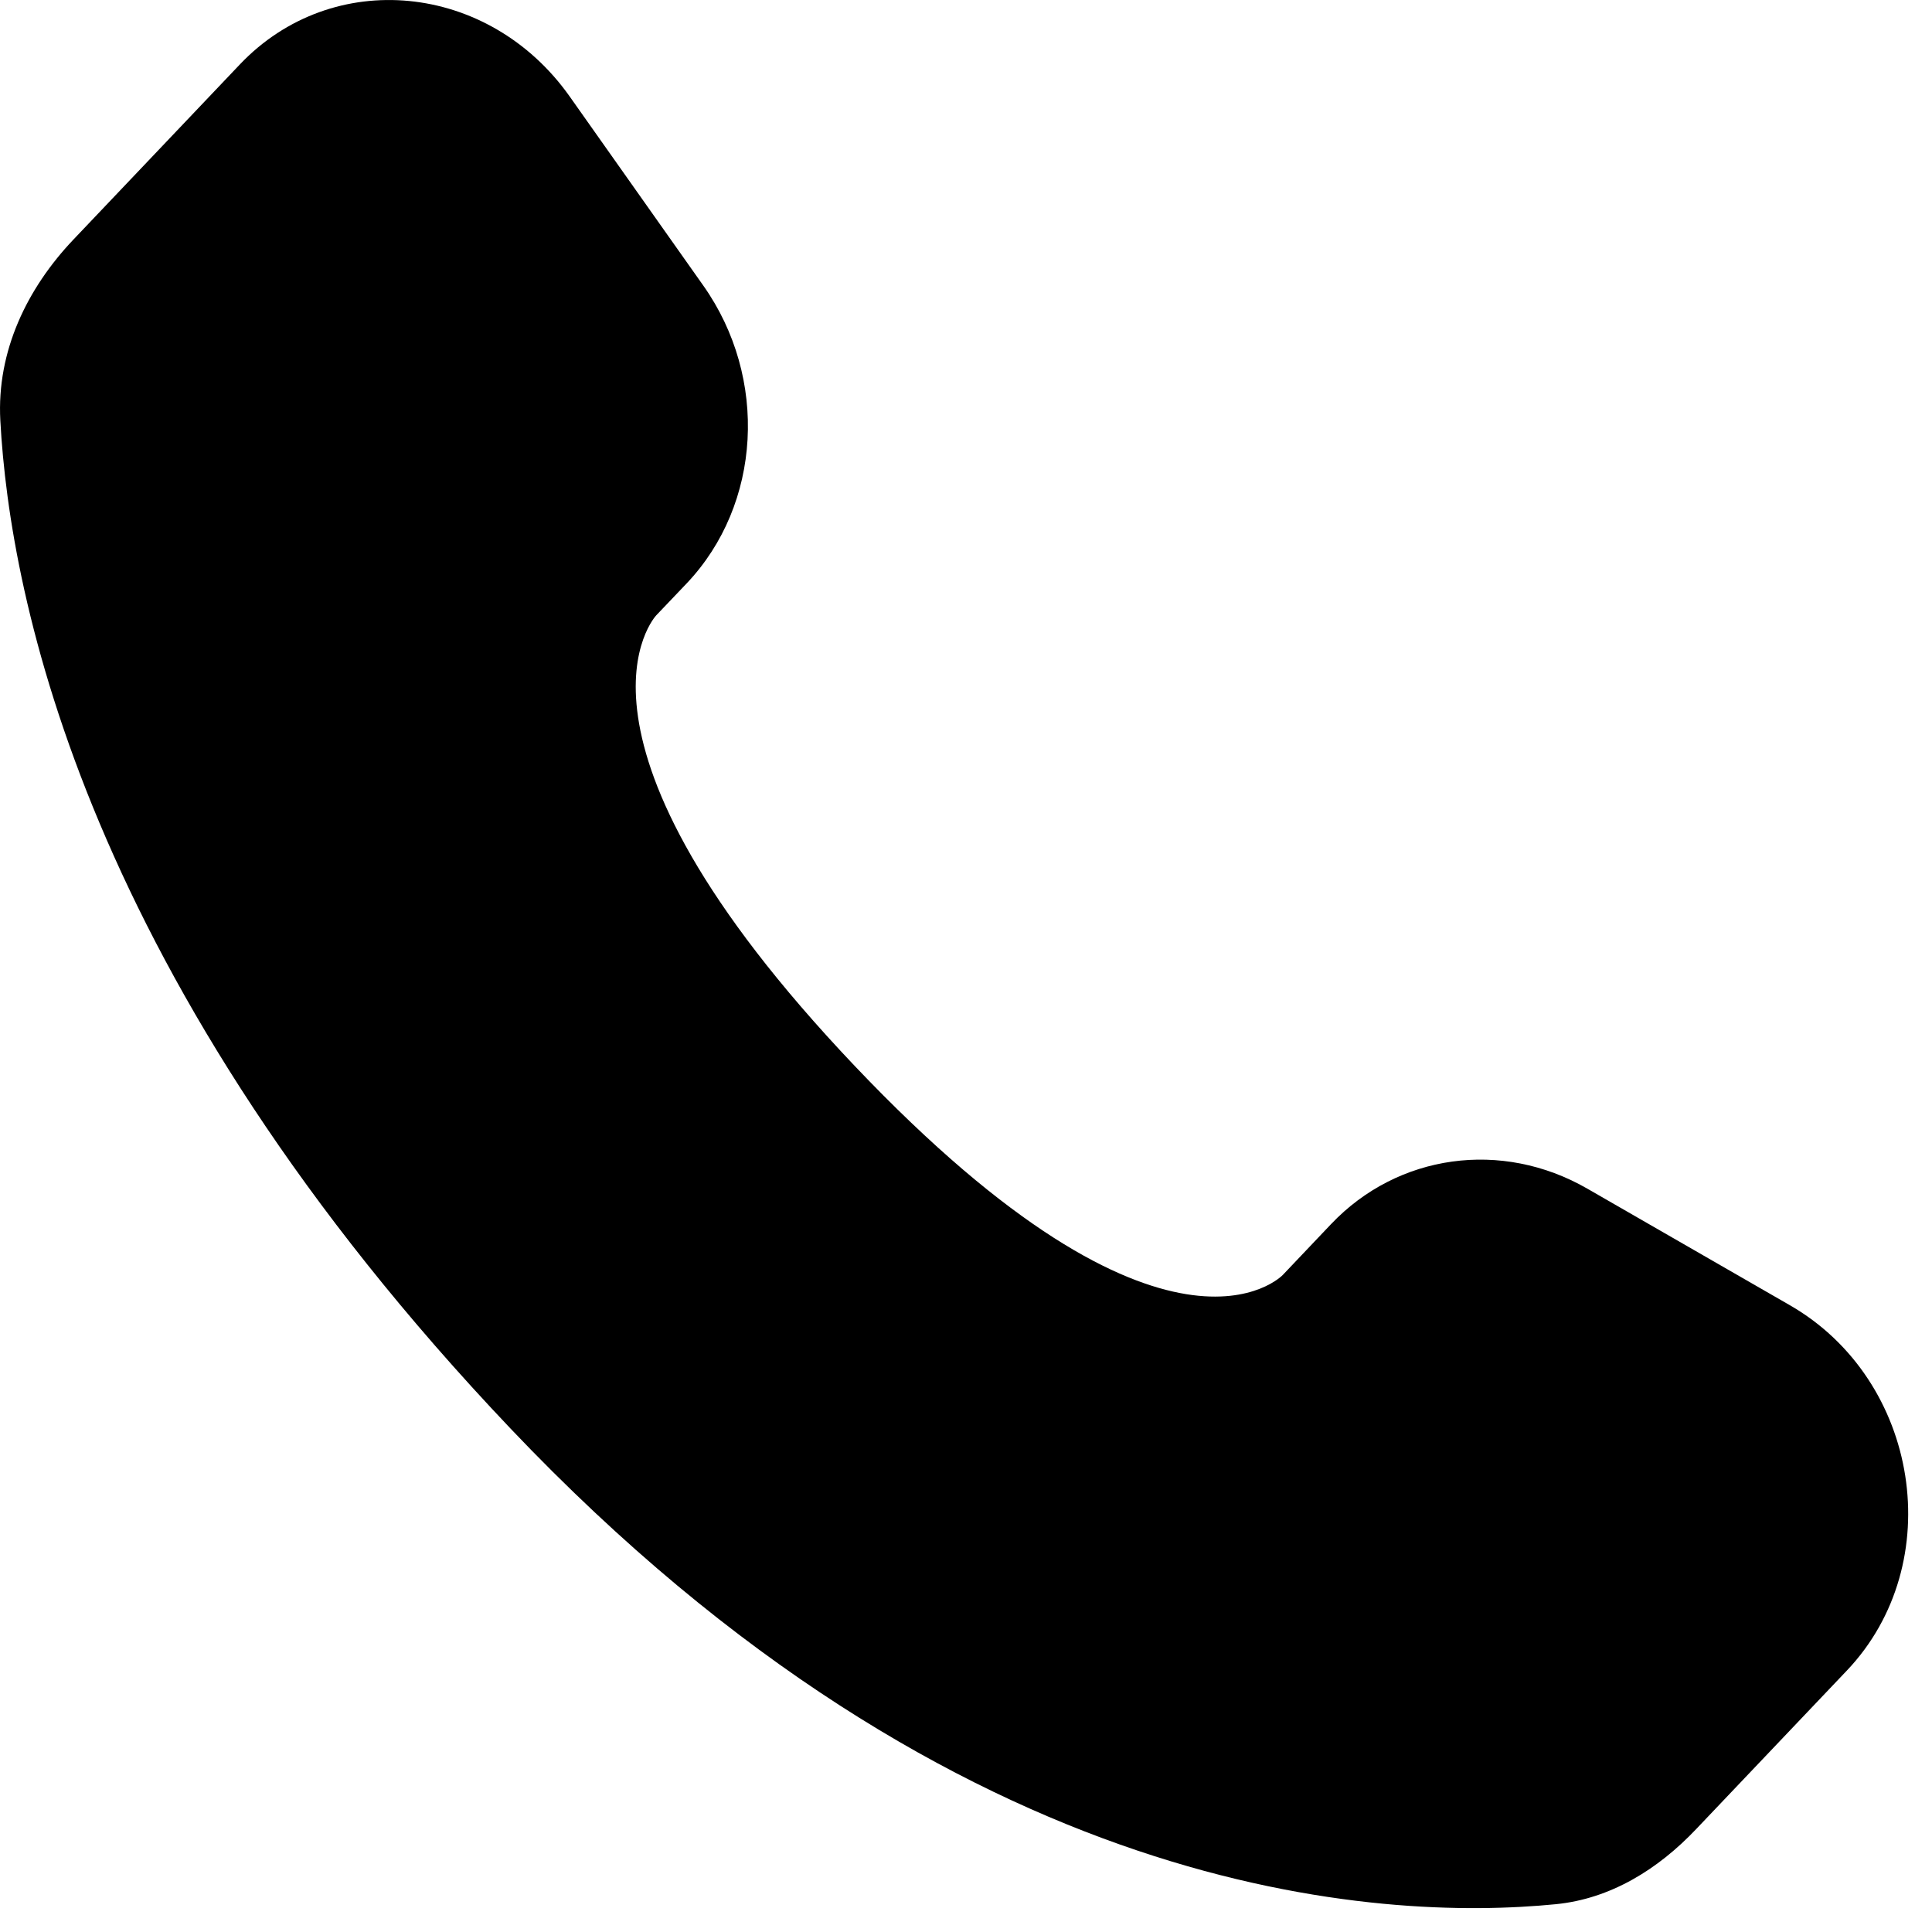 <?xml version="1.0" encoding="UTF-8"?> <svg xmlns="http://www.w3.org/2000/svg" width="18" height="18" viewBox="0 0 18 18" fill="none"><path d="M12.401 11.405L11.951 11.879C11.951 11.879 10.882 13.004 7.964 9.932C5.045 6.859 6.114 5.733 6.114 5.733L6.398 5.435C7.095 4.7 7.161 3.521 6.552 2.66L5.307 0.898C4.553 -0.167 3.097 -0.308 2.234 0.601L0.683 2.233C0.255 2.684 -0.032 3.269 0.003 3.917C0.092 5.576 0.801 9.145 4.756 13.309C8.95 17.725 12.886 17.9 14.495 17.741C15.004 17.691 15.447 17.417 15.803 17.041L17.207 15.564C18.154 14.567 17.887 12.857 16.675 12.16L14.788 11.074C13.992 10.616 13.023 10.75 12.401 11.405Z" fill="#686868" style="fill:#686868;fill:color(display-p3 0.408 0.408 0.408);fill-opacity:1;"></path></svg> 